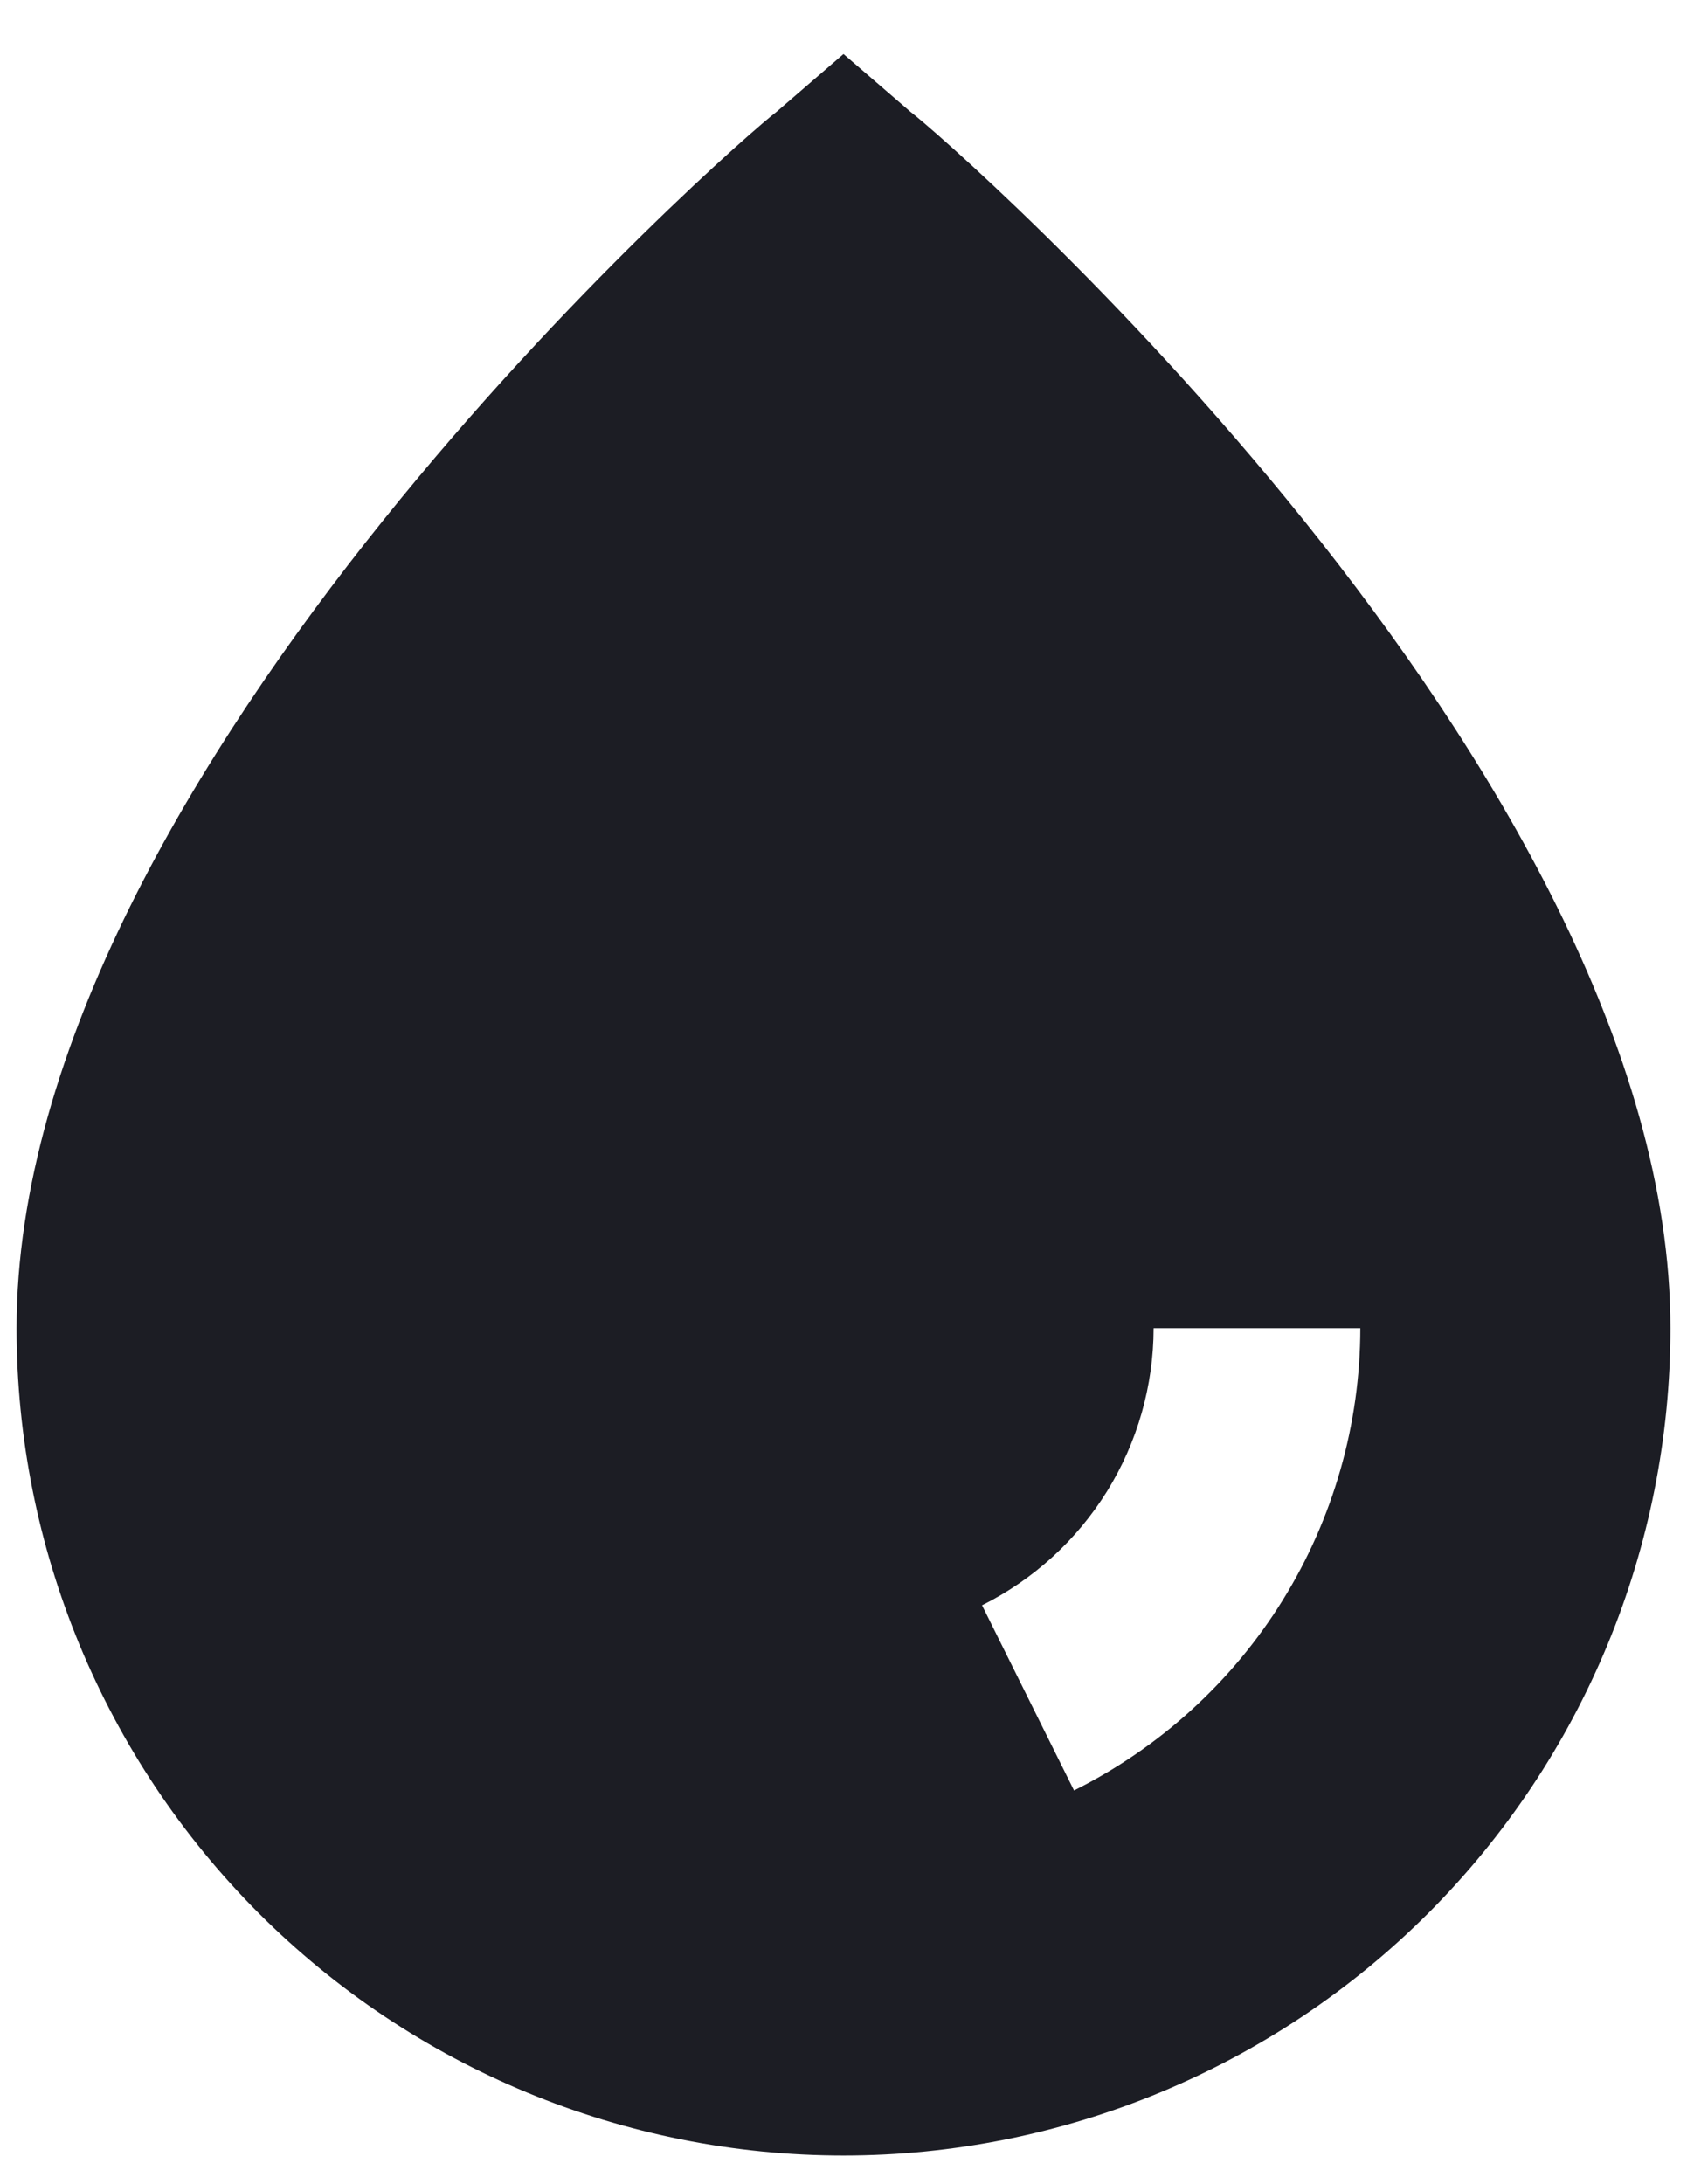 <svg width="17" height="22" viewBox="0 0 17 22" fill="none" xmlns="http://www.w3.org/2000/svg">
<path d="M9.177 1.128L8.5 0.544L7.823 1.128C7.458 1.399 0.167 7.753 0.167 13.378C0.167 15.588 1.045 17.707 2.607 19.27C4.17 20.833 6.29 21.711 8.5 21.711C10.71 21.711 12.83 20.833 14.393 19.27C15.955 17.707 16.833 15.588 16.833 13.378C16.833 7.753 9.542 1.399 9.177 1.128ZM10.823 18.034L9.896 16.169C10.415 15.91 10.851 15.512 11.157 15.019C11.462 14.526 11.624 13.958 11.625 13.378H13.708C13.707 14.345 13.437 15.293 12.927 16.116C12.418 16.938 11.689 17.602 10.823 18.034Z" fill="#1C1D24"/>
</svg>
